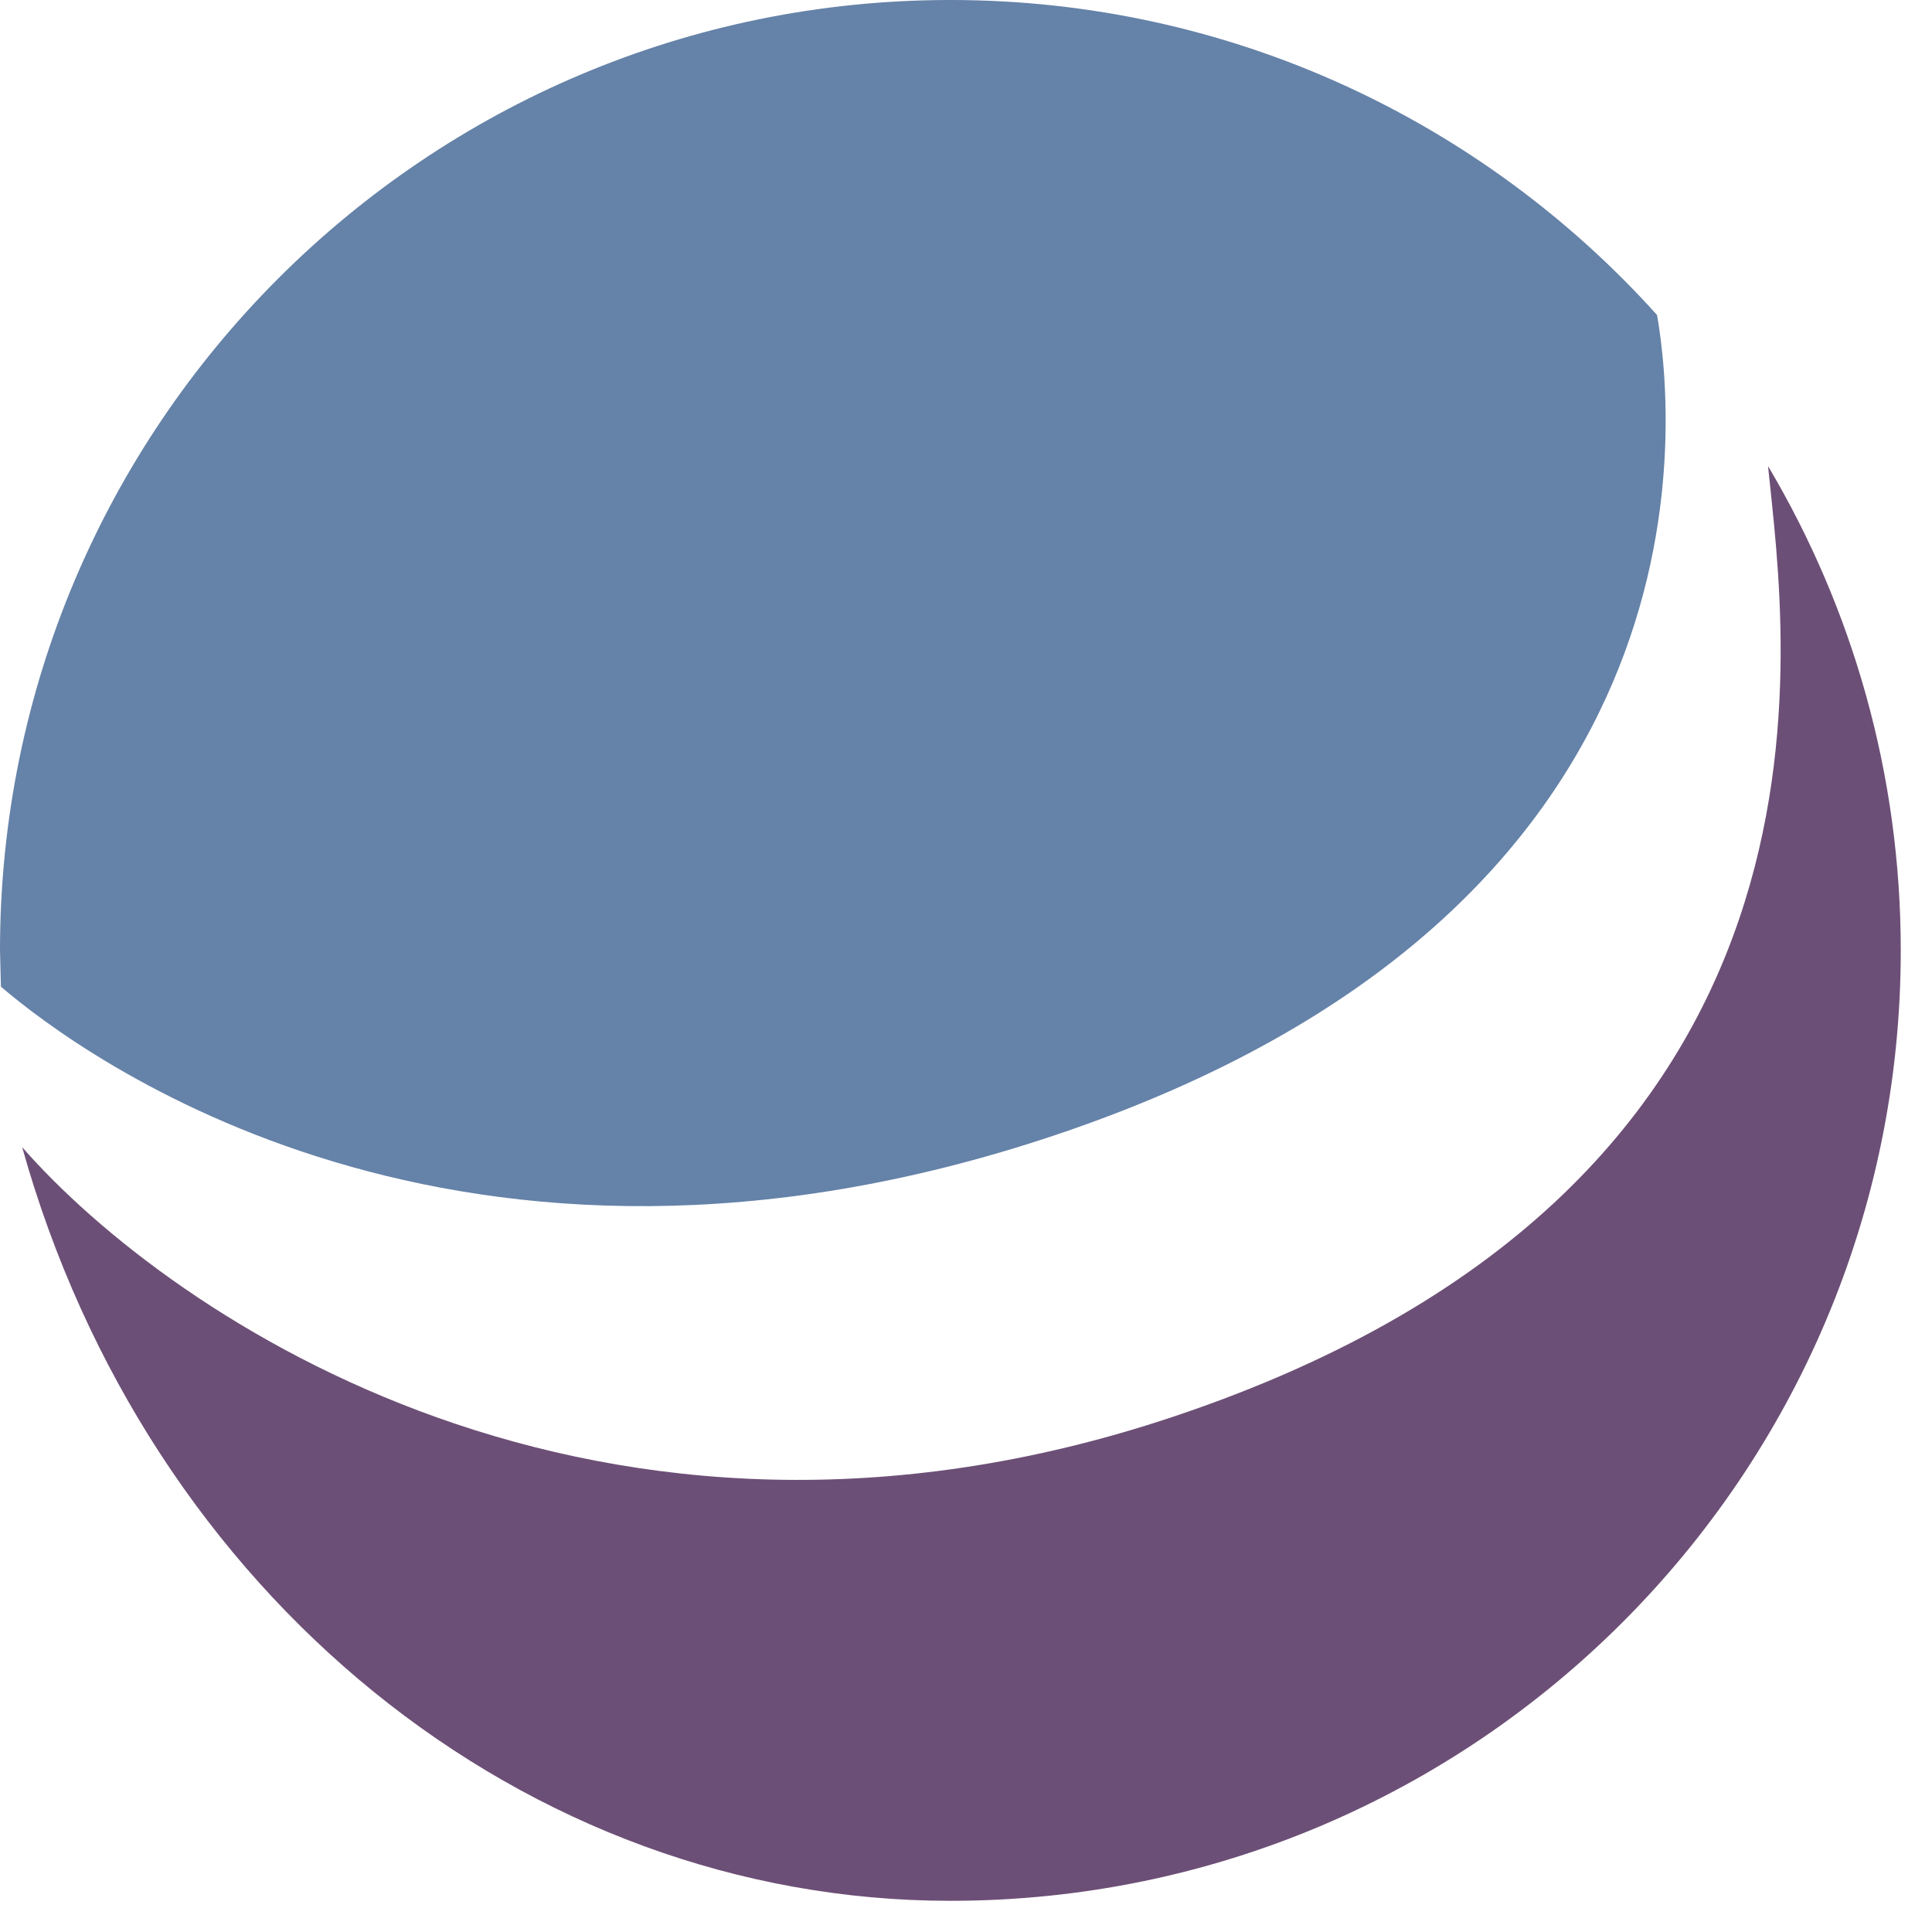 <?xml version="1.0" encoding="UTF-8" standalone="no"?><!DOCTYPE svg PUBLIC "-//W3C//DTD SVG 1.1//EN" "http://www.w3.org/Graphics/SVG/1.1/DTD/svg11.dtd"><svg width="100%" height="100%" viewBox="0 0 36 36" version="1.1" xmlns="http://www.w3.org/2000/svg" xmlns:xlink="http://www.w3.org/1999/xlink" xml:space="preserve" xmlns:serif="http://www.serif.com/" style="fill-rule:evenodd;clip-rule:evenodd;stroke-linejoin:round;stroke-miterlimit:2;"><path d="M0.017,18.385c1.488,1.273 8.504,6.503 19.645,2.766c12.381,-4.155 11.574,-13.212 11.215,-15.281c-3.242,-3.602 -7.94,-5.87 -13.168,-5.87c-9.781,-0 -17.709,7.929 -17.709,17.709" style="fill:#6582a8;fill-rule:nonzero;"/><path d="M32.945,8.685c0.322,3.249 1.935,13.367 -11.097,17.718c-10.694,3.569 -18.656,-1.851 -21.435,-5.027c2.339,8.356 9.386,14.043 17.296,14.043c9.78,-0 17.709,-7.929 17.709,-17.71c0,-3.296 -0.904,-6.38 -2.473,-9.024" style="fill:#6c4f76;fill-rule:nonzero;"/></svg>